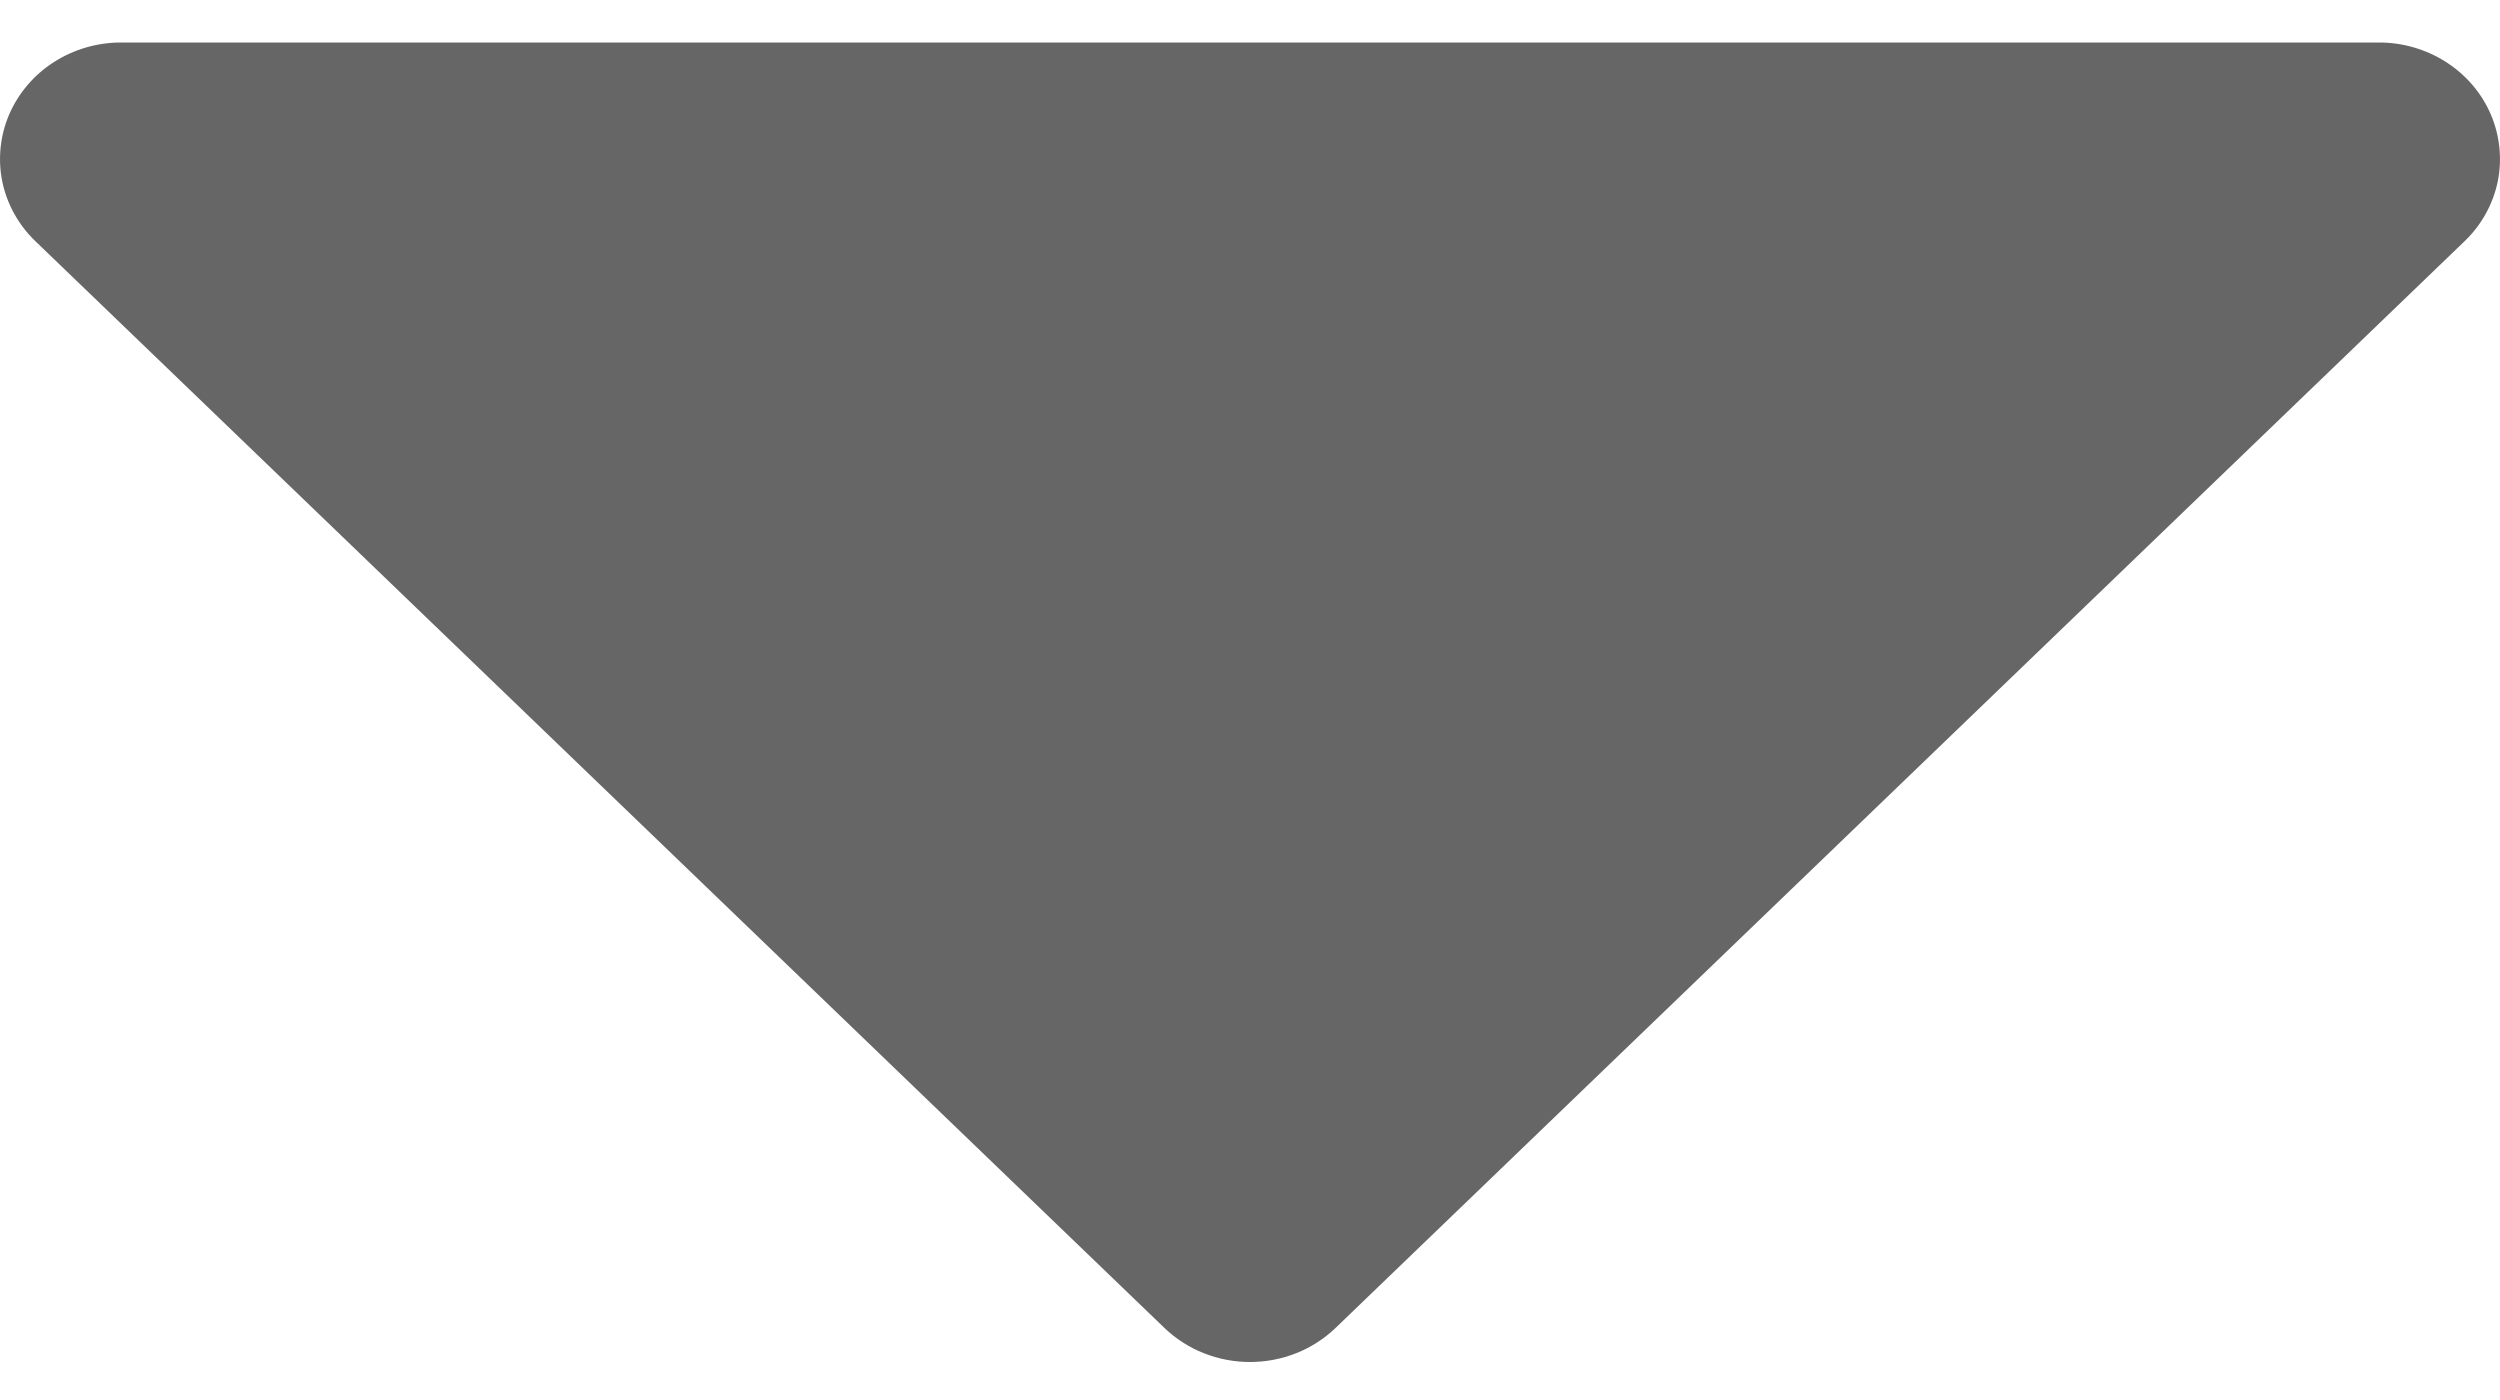 <svg width="25" height="14" viewBox="0 0 25 14" fill="none" xmlns="http://www.w3.org/2000/svg">
<path d="M1.209 0.425C0.97 0.425 0.736 0.494 0.537 0.622C0.338 0.75 0.184 0.932 0.092 1.144C0.001 1.357 -0.023 1.591 0.023 1.817C0.07 2.042 0.185 2.25 0.354 2.412L11.645 13.28C11.872 13.498 12.179 13.62 12.5 13.62C12.821 13.62 13.128 13.498 13.355 13.28L24.646 2.412C24.815 2.25 24.93 2.042 24.977 1.817C25.023 1.591 24.999 1.357 24.908 1.144C24.817 0.932 24.662 0.75 24.463 0.622C24.264 0.494 24.03 0.425 23.791 0.425H1.209Z" fill="#666666"/>
</svg>
